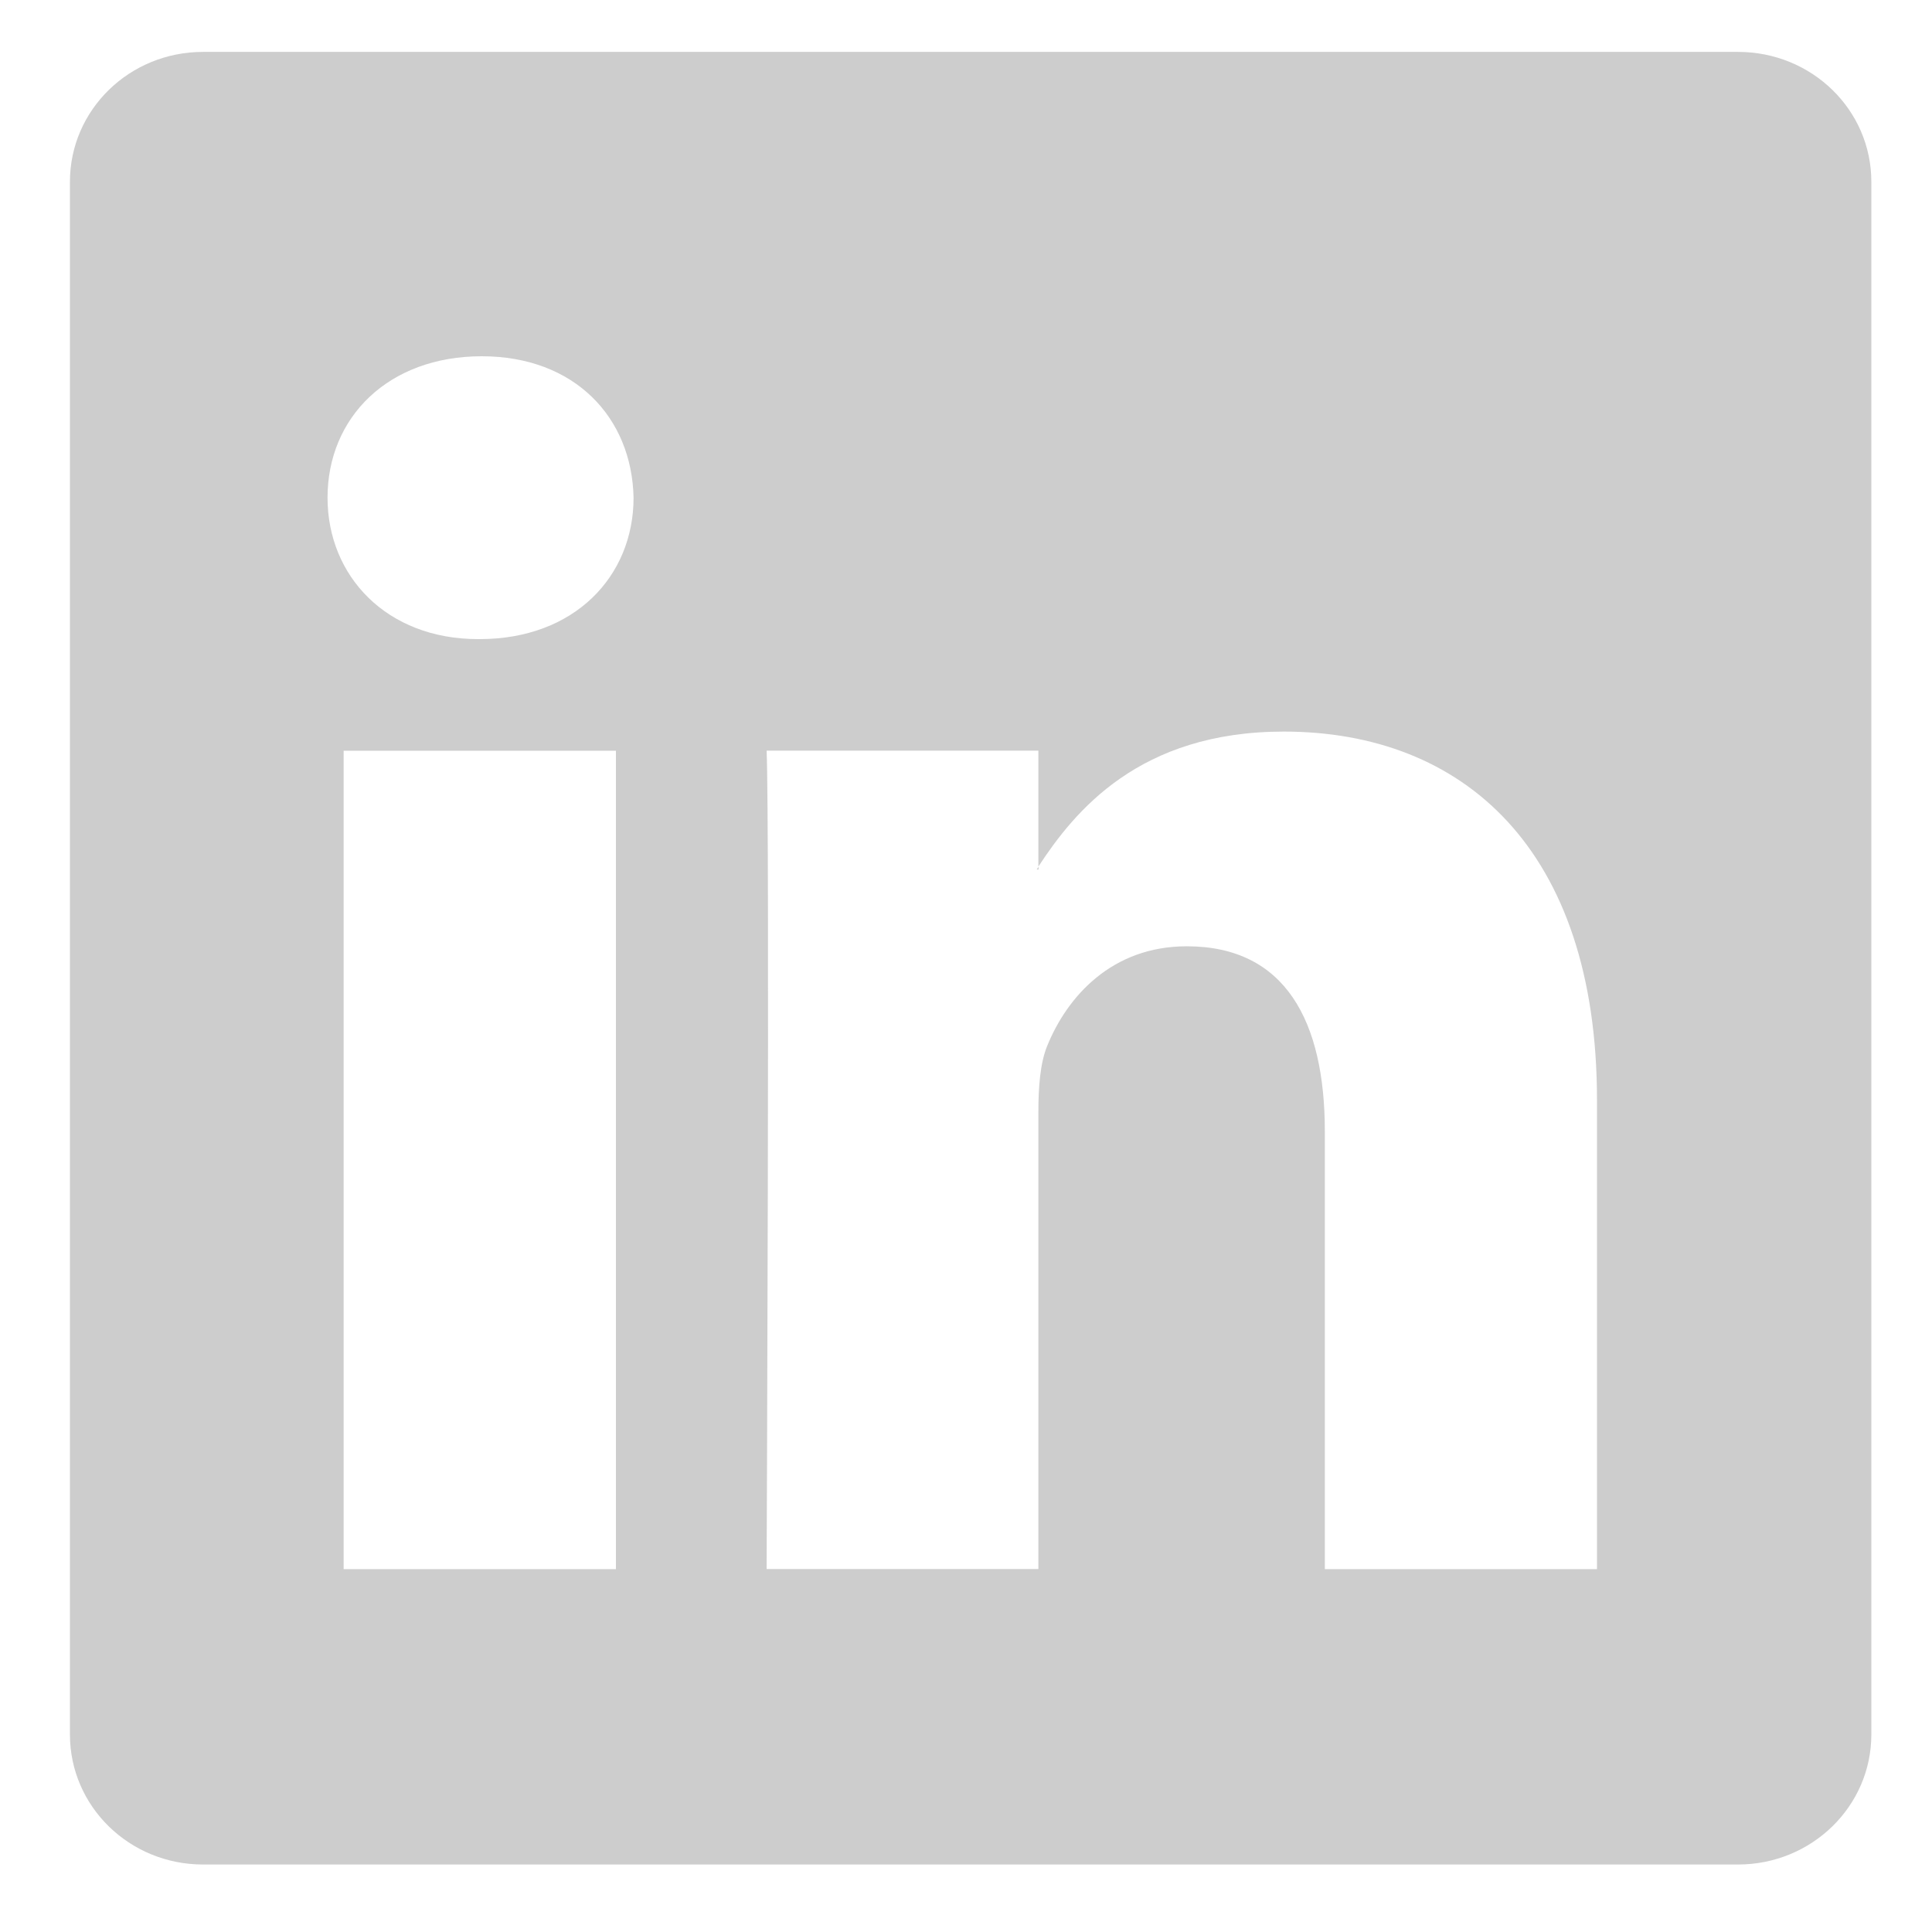 <?xml version="1.0" encoding="UTF-8" standalone="no"?>
<!-- Generator: Adobe Illustrator 15.0.0, SVG Export Plug-In  -->

<svg
   xmlns:dc="http://purl.org/dc/elements/1.1/"
   xmlns:cc="http://creativecommons.org/ns#"
   xmlns:rdf="http://www.w3.org/1999/02/22-rdf-syntax-ns#"
   xmlns:svg="http://www.w3.org/2000/svg"
   xmlns="http://www.w3.org/2000/svg"
   xmlns:sodipodi="http://sodipodi.sourceforge.net/DTD/sodipodi-0.dtd"
   xmlns:inkscape="http://www.inkscape.org/namespaces/inkscape"
   version="1.1"
   x="0px"
   y="0px"
   width="15"
   height="15"
   viewBox="-2.5 -2.405 15 15"
   overflow="visible"
   enable-background="new -2.5 -2.405 35 35"
   xml:space="preserve"
   id="svg3767"
   inkscape:version="0.91 r13725"
   sodipodi:docname="TG-icon-LinkedIn-g.svg"
   style="overflow:visible"><sodipodi:namedview
   pagecolor="#ffffff"
   bordercolor="#666666"
   borderopacity="1"
   objecttolerance="10"
   gridtolerance="10"
   guidetolerance="10"
   inkscape:pageopacity="0"
   inkscape:pageshadow="2"
   inkscape:window-width="1280"
   inkscape:window-height="658"
   id="namedview3775"
   showgrid="false"
   inkscape:zoom="13.8"
   inkscape:cx="17.5"
   inkscape:cy="17.5"
   inkscape:window-x="-8"
   inkscape:window-y="-8"
   inkscape:window-maximized="1"
   inkscape:current-layer="svg3767" />
<defs
   id="defs3769">
</defs>
<path
   d="m 10.994,-2.002 -11.918,0 c -0.572,0 -1.033,0.451 -1.033,1.008 l 0,12.056 c 0,0.557 0.461,1.009 1.033,1.009 l 11.918,0 c 0.572,0 1.035,-0.452 1.035,-1.009 l 0,-12.056 c 0,-0.558 -0.462,-1.008 -1.035,-1.008 z m -8.712,11.78 -2.114,0 0,-6.354 2.114,0 0,6.354 z m -1.057,-7.221 -0.014,0 c -0.709,0 -1.168,-0.489 -1.168,-1.098 0,-0.624 0.472,-1.098 1.197,-1.098 0.722,0 1.166,0.475 1.179,1.098 0,0.609 -0.457,1.098 -1.195,1.098 z m 8.672,7.221 -2.111,0 0,-3.398 c 0,-0.855 -0.305,-1.438 -1.072,-1.438 -0.584,0 -0.929,0.393 -1.083,0.772 -0.056,0.136 -0.069,0.325 -0.069,0.515 l 0,3.548 -2.11,0 c 0,0 0.025,-5.758 0,-6.354 l 2.11,0 0,0.9 C 5.844,3.892 6.345,3.275 7.467,3.275 c 1.39,0 2.432,0.908 2.432,2.861 l 0,3.642 z"
   id="path3771"
   inkscape:connector-curvature="0"
   style="fill:#cdcdcd" />
<path
   d="m 5.563,4.346 0,-0.022 c -0.004,0.008 -0.009,0.015 -0.014,0.022 l 0.014,0 z"
   id="path3773"
   inkscape:connector-curvature="0"
   style="fill:#cccbcb" />
</svg>